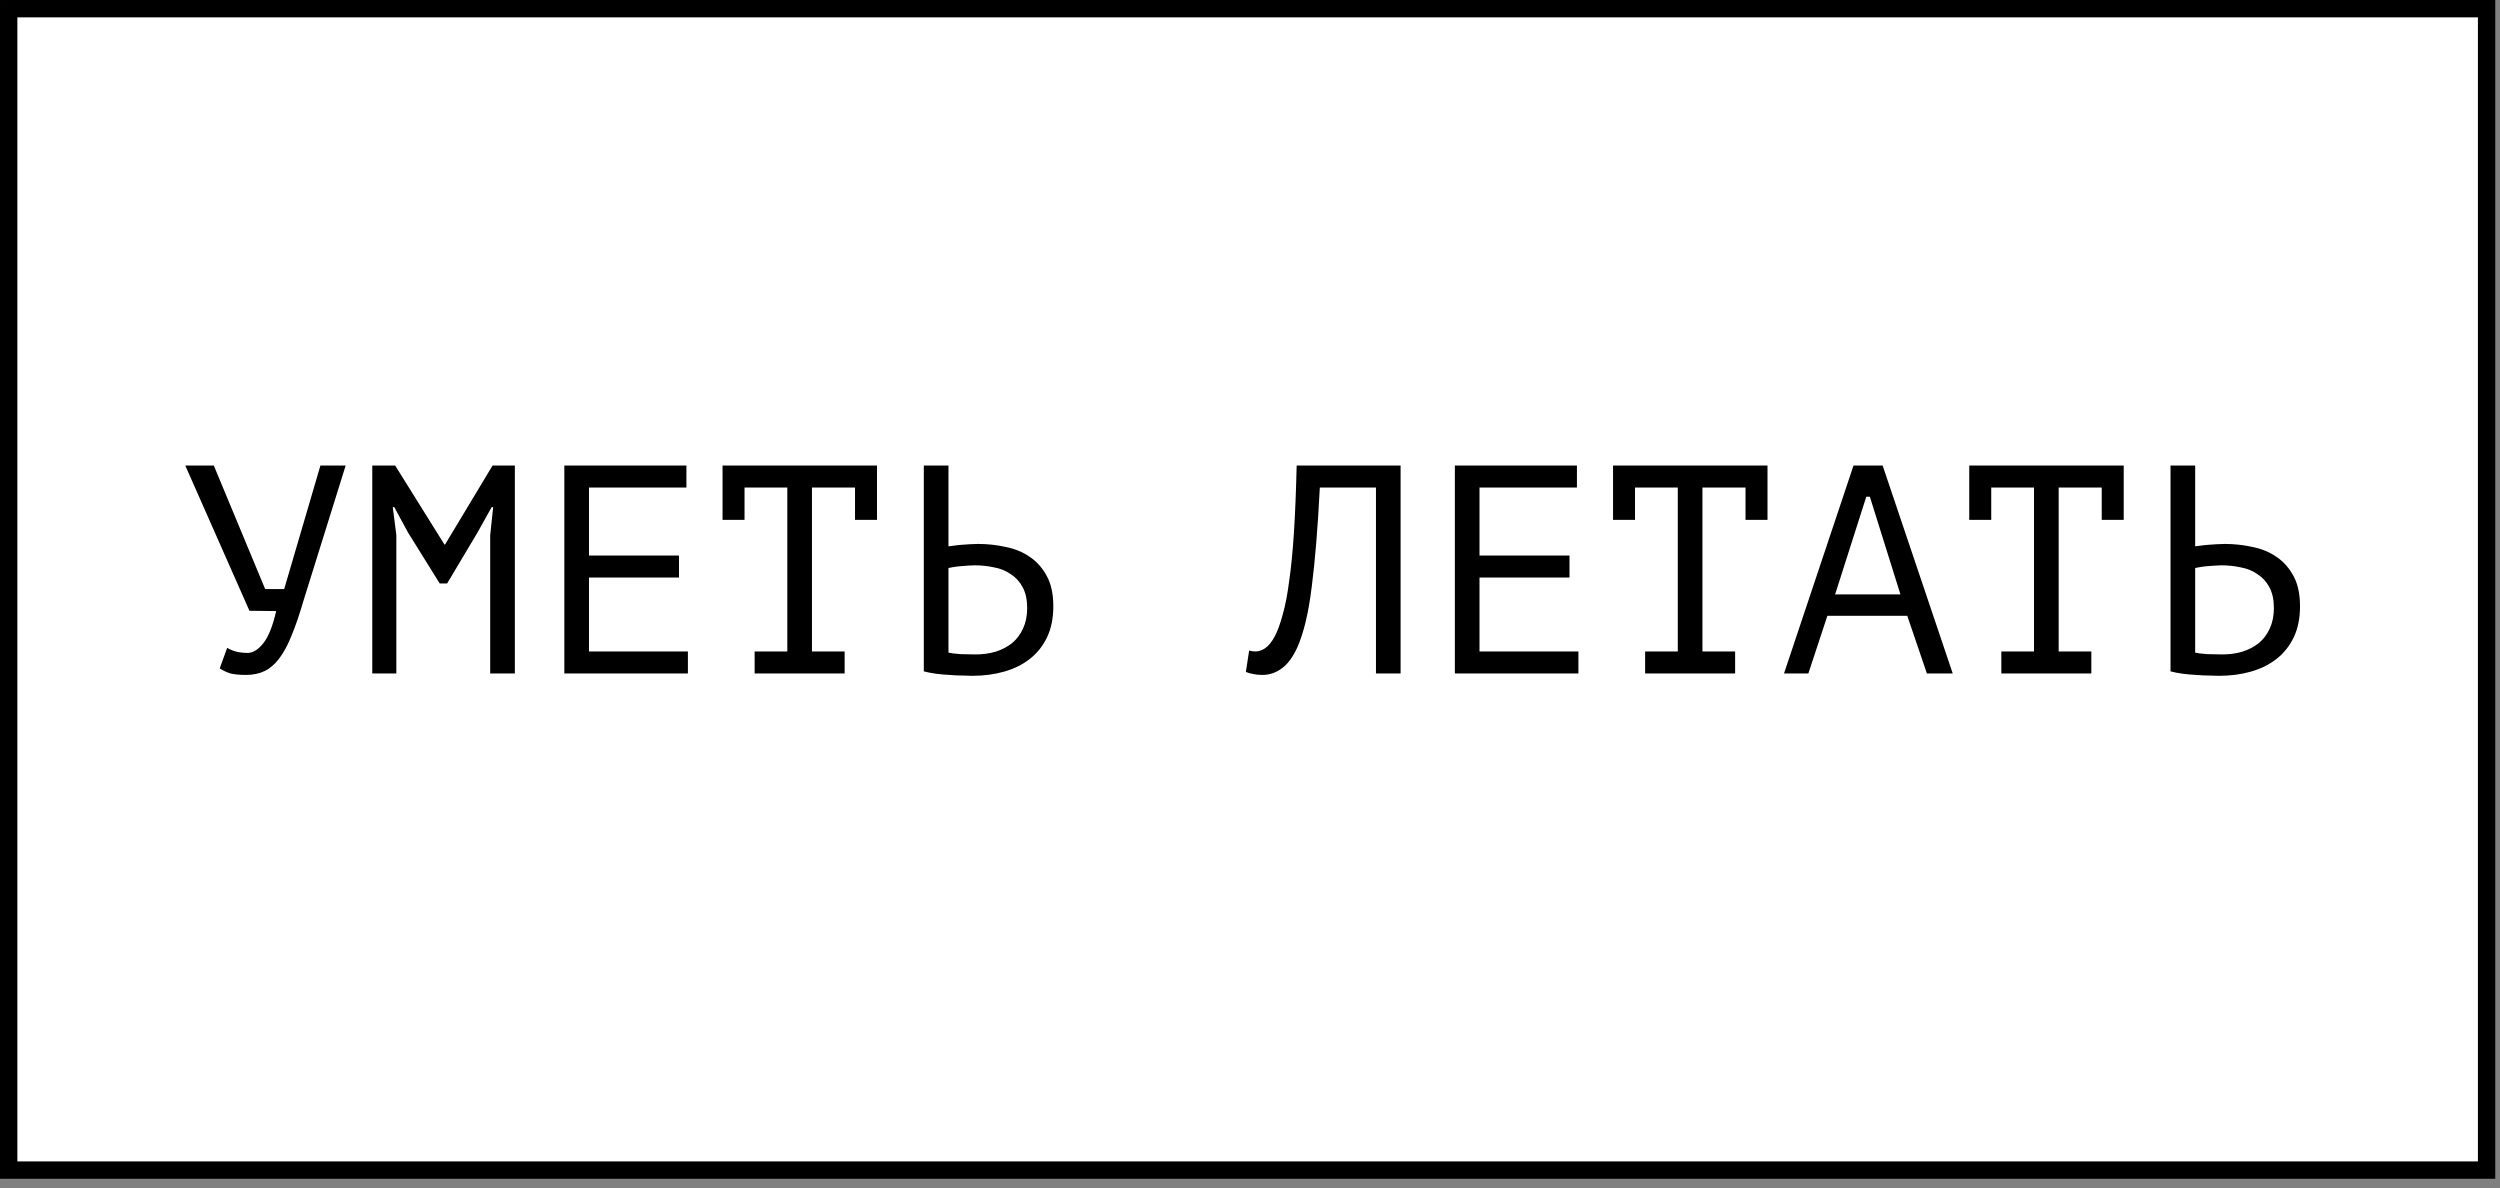 <?xml version="1.0" encoding="UTF-8"?> <svg xmlns="http://www.w3.org/2000/svg" width="101" height="48" viewBox="0 0 101 48" fill="none"><rect x="0" y="0" width="101" height="48" fill="#808080" stroke="none"/><rect x="0.351" y="0.351" width="100.107" height="46.921" fill="white" stroke="black" stroke-width="0.701"></rect><path d="M10.713 23.799H11.481L12.945 18.807H13.965L12.261 24.267C12.101 24.819 11.941 25.287 11.781 25.671C11.629 26.055 11.461 26.367 11.277 26.607C11.101 26.839 10.905 27.007 10.689 27.111C10.473 27.215 10.225 27.267 9.945 27.267C9.681 27.267 9.469 27.247 9.309 27.207C9.157 27.159 9.013 27.091 8.877 27.003L9.177 26.175C9.337 26.263 9.485 26.319 9.621 26.343C9.757 26.367 9.881 26.379 9.993 26.379C10.217 26.379 10.433 26.247 10.641 25.983C10.849 25.719 11.021 25.287 11.157 24.687L10.077 24.675L7.485 18.807H8.637L10.713 23.799ZM19.804 21.627L19.924 20.487H19.864L19.288 21.519L18.064 23.571H17.764L16.48 21.507L15.928 20.487H15.868L16.012 21.615V27.207H15.04V18.807H15.964L17.956 21.999H17.98L19.9 18.807H20.8V27.207H19.804V21.627ZM22.799 18.807H27.731V19.695H23.795V22.443H27.431V23.331H23.795V26.319H27.791V27.207H22.799V18.807ZM29.191 18.807H35.431V21.003H34.543V19.695H32.803V26.319H34.123V27.207H30.487V26.319H31.807V19.695H30.079V21.003H29.191V18.807ZM37.322 18.807H38.318V22.071C38.358 22.063 38.426 22.055 38.522 22.047C38.618 22.031 38.722 22.019 38.834 22.011C38.946 22.003 39.062 21.995 39.182 21.987C39.302 21.979 39.41 21.975 39.506 21.975C39.89 21.975 40.262 22.015 40.622 22.095C40.99 22.167 41.314 22.299 41.594 22.491C41.882 22.683 42.114 22.943 42.29 23.271C42.466 23.591 42.554 23.999 42.554 24.495C42.554 24.975 42.47 25.391 42.302 25.743C42.134 26.095 41.902 26.387 41.606 26.619C41.31 26.851 40.962 27.023 40.562 27.135C40.17 27.247 39.742 27.303 39.278 27.303C39.166 27.303 39.03 27.299 38.87 27.291C38.71 27.291 38.538 27.283 38.354 27.267C38.178 27.259 37.998 27.243 37.814 27.219C37.638 27.195 37.474 27.163 37.322 27.123V18.807ZM39.41 26.439C39.698 26.439 39.966 26.403 40.214 26.331C40.47 26.251 40.694 26.135 40.886 25.983C41.078 25.823 41.226 25.627 41.33 25.395C41.442 25.155 41.498 24.879 41.498 24.567C41.498 24.231 41.438 23.951 41.318 23.727C41.198 23.503 41.038 23.327 40.838 23.199C40.646 23.063 40.422 22.971 40.166 22.923C39.91 22.867 39.646 22.839 39.374 22.839C39.302 22.839 39.214 22.843 39.11 22.851C39.006 22.859 38.902 22.867 38.798 22.875C38.694 22.883 38.598 22.895 38.51 22.911C38.422 22.927 38.358 22.939 38.318 22.947V26.367C38.43 26.391 38.59 26.411 38.798 26.427C39.006 26.435 39.21 26.439 39.41 26.439ZM55.589 19.695H53.321C53.24 21.295 53.133 22.627 52.996 23.691C52.868 24.747 52.672 25.571 52.408 26.163C52.233 26.547 52.025 26.827 51.785 27.003C51.544 27.179 51.285 27.267 51.005 27.267C50.861 27.267 50.736 27.255 50.633 27.231C50.529 27.215 50.428 27.187 50.333 27.147L50.465 26.283C50.544 26.307 50.629 26.319 50.717 26.319C50.852 26.319 50.984 26.275 51.112 26.187C51.248 26.099 51.38 25.935 51.508 25.695C51.62 25.479 51.724 25.191 51.821 24.831C51.925 24.471 52.013 24.015 52.084 23.463C52.164 22.911 52.228 22.255 52.276 21.495C52.325 20.727 52.361 19.831 52.385 18.807H56.584V27.207H55.589V19.695ZM58.776 18.807H63.708V19.695H59.772V22.443H63.408V23.331H59.772V26.319H63.768V27.207H58.776V18.807ZM65.167 18.807H71.407V21.003H70.519V19.695H68.779V26.319H70.099V27.207H66.463V26.319H67.783V19.695H66.055V21.003H65.167V18.807ZM77.054 24.879H73.826L73.058 27.207H72.074L74.882 18.807H76.058L78.89 27.207H77.846L77.054 24.879ZM74.138 24.015H76.778L75.542 20.067H75.398L74.138 24.015ZM79.558 18.807H85.798V21.003H84.91V19.695H83.17V26.319H84.49V27.207H80.854V26.319H82.174V19.695H80.446V21.003H79.558V18.807ZM87.689 18.807H88.685V22.071C88.725 22.063 88.793 22.055 88.889 22.047C88.985 22.031 89.089 22.019 89.201 22.011C89.313 22.003 89.429 21.995 89.549 21.987C89.669 21.979 89.777 21.975 89.873 21.975C90.257 21.975 90.629 22.015 90.989 22.095C91.357 22.167 91.681 22.299 91.961 22.491C92.249 22.683 92.481 22.943 92.657 23.271C92.833 23.591 92.921 23.999 92.921 24.495C92.921 24.975 92.837 25.391 92.669 25.743C92.501 26.095 92.269 26.387 91.973 26.619C91.677 26.851 91.329 27.023 90.929 27.135C90.537 27.247 90.109 27.303 89.645 27.303C89.533 27.303 89.397 27.299 89.237 27.291C89.077 27.291 88.905 27.283 88.721 27.267C88.545 27.259 88.365 27.243 88.181 27.219C88.005 27.195 87.841 27.163 87.689 27.123V18.807ZM89.777 26.439C90.065 26.439 90.333 26.403 90.581 26.331C90.837 26.251 91.061 26.135 91.253 25.983C91.445 25.823 91.593 25.627 91.697 25.395C91.809 25.155 91.865 24.879 91.865 24.567C91.865 24.231 91.805 23.951 91.685 23.727C91.565 23.503 91.405 23.327 91.205 23.199C91.013 23.063 90.789 22.971 90.533 22.923C90.277 22.867 90.013 22.839 89.741 22.839C89.669 22.839 89.581 22.843 89.477 22.851C89.373 22.859 89.269 22.867 89.165 22.875C89.061 22.883 88.965 22.895 88.877 22.911C88.789 22.927 88.725 22.939 88.685 22.947V26.367C88.797 26.391 88.957 26.411 89.165 26.427C89.373 26.435 89.577 26.439 89.777 26.439Z" fill="black"></path></svg> 